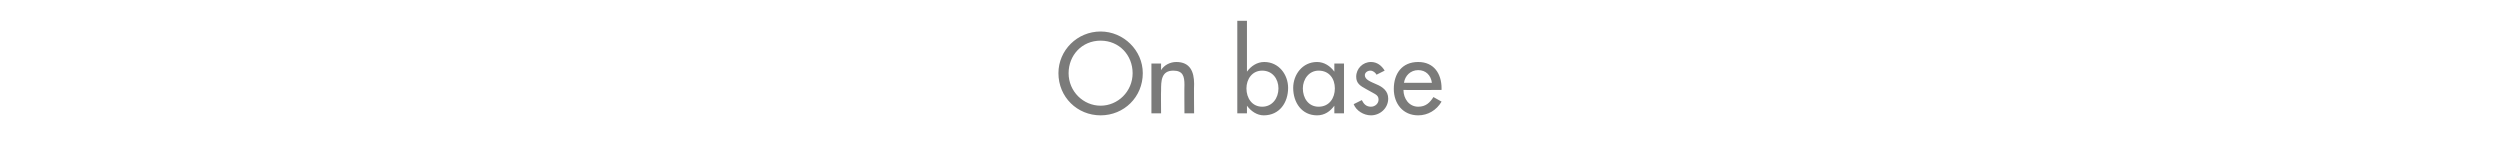 <?xml version="1.0" standalone="no"?><!DOCTYPE svg PUBLIC "-//W3C//DTD SVG 1.1//EN" "http://www.w3.org/Graphics/SVG/1.1/DTD/svg11.dtd"><svg xmlns="http://www.w3.org/2000/svg" version="1.1" width="492px" height="32.7px" viewBox="0 -5 492 32.7" style="top:-5px">  <desc>On base</desc>  <defs/>  <g id="Polygon203977">    <path d="M 224.9 9.4 C 224.9 14.1 221.2 17.7 216.6 17.7 C 212 17.7 208.3 14.1 208.3 9.4 C 208.3 4.9 212 1.2 216.6 1.2 C 221.1 1.2 224.9 4.9 224.9 9.4 Z M 222.9 9.4 C 222.9 5.9 220.3 3 216.6 3 C 212.9 3 210.3 5.9 210.3 9.4 C 210.3 13 213.2 15.8 216.6 15.8 C 220 15.8 222.9 13 222.9 9.4 Z M 228.5 8.8 C 228.5 8.8 228.51 8.82 228.5 8.8 C 229.1 7.8 230.3 7.2 231.5 7.2 C 234.2 7.2 235 9.1 235 11.5 C 234.95 11.47 235 17.3 235 17.3 L 233.1 17.3 C 233.1 17.3 233.06 11.7 233.1 11.7 C 233.1 10 232.8 8.9 230.9 8.9 C 228.5 8.9 228.5 11 228.5 12.8 C 228.46 12.81 228.5 17.3 228.5 17.3 L 226.6 17.3 L 226.6 7.5 L 228.5 7.5 L 228.5 8.8 Z M 251.6 12.4 C 251.6 10.5 250.4 8.9 248.4 8.9 C 246.4 8.9 245.3 10.6 245.3 12.4 C 245.3 14.3 246.4 16 248.4 16 C 250.4 16 251.6 14.3 251.6 12.4 Z M 243.5 -0.9 L 245.4 -0.9 L 245.4 9.1 C 245.4 9.1 245.41 9.13 245.4 9.1 C 246.2 8 247.4 7.2 248.8 7.2 C 251.7 7.2 253.5 9.7 253.5 12.3 C 253.5 15.2 251.8 17.7 248.7 17.7 C 247.4 17.7 246.2 16.9 245.4 15.8 C 245.41 15.79 245.4 15.8 245.4 15.8 L 245.4 17.3 L 243.5 17.3 L 243.5 -0.9 Z M 262.7 12.4 C 262.7 10.5 261.6 8.9 259.5 8.9 C 257.6 8.9 256.4 10.6 256.4 12.4 C 256.4 14.3 257.5 16 259.5 16 C 261.6 16 262.7 14.3 262.7 12.4 Z M 264.5 17.3 L 262.6 17.3 L 262.6 15.8 C 262.6 15.8 262.59 15.79 262.6 15.8 C 261.8 16.9 260.7 17.7 259.2 17.7 C 256.2 17.7 254.5 15.2 254.5 12.3 C 254.5 9.7 256.3 7.2 259.2 7.2 C 260.6 7.2 261.8 8 262.6 9.1 C 262.59 9.13 262.6 9.1 262.6 9.1 L 262.6 7.5 L 264.5 7.5 L 264.5 17.3 Z M 270.9 9.7 C 270.7 9.3 270.2 8.9 269.7 8.9 C 269.1 8.9 268.6 9.3 268.6 9.8 C 268.6 10.7 269.8 11.1 270.9 11.6 C 272.1 12.1 273.2 12.9 273.2 14.4 C 273.2 16.3 271.6 17.7 269.8 17.7 C 268.4 17.7 266.9 16.8 266.4 15.5 C 266.4 15.5 268 14.7 268 14.7 C 268.4 15.5 268.9 16 269.8 16 C 270.6 16 271.3 15.4 271.3 14.6 C 271.3 14.1 271.1 13.8 270.6 13.5 C 270.6 13.5 268.8 12.5 268.8 12.5 C 267.7 11.9 266.9 11.4 266.9 10.1 C 266.9 8.5 268.2 7.2 269.8 7.2 C 271 7.2 271.9 7.9 272.5 8.9 C 272.5 8.9 270.9 9.7 270.9 9.7 Z M 276.2 12.7 C 276.2 14.4 277.3 16 279.1 16 C 280.6 16 281.4 15.2 282.1 14.1 C 282.1 14.1 283.7 15 283.7 15 C 282.7 16.7 281 17.7 279.1 17.7 C 276.1 17.7 274.3 15.4 274.3 12.5 C 274.3 9.5 275.9 7.2 279.1 7.2 C 282.2 7.2 283.7 9.5 283.7 12.4 C 283.67 12.43 283.7 12.7 283.7 12.7 C 283.7 12.7 276.17 12.73 276.2 12.7 Z M 281.8 11.3 C 281.6 9.8 280.6 8.8 279.1 8.8 C 277.6 8.8 276.5 9.9 276.3 11.3 C 276.3 11.3 281.8 11.3 281.8 11.3 Z " stroke="none" fill="#7b7b7a"/>  </g></svg>